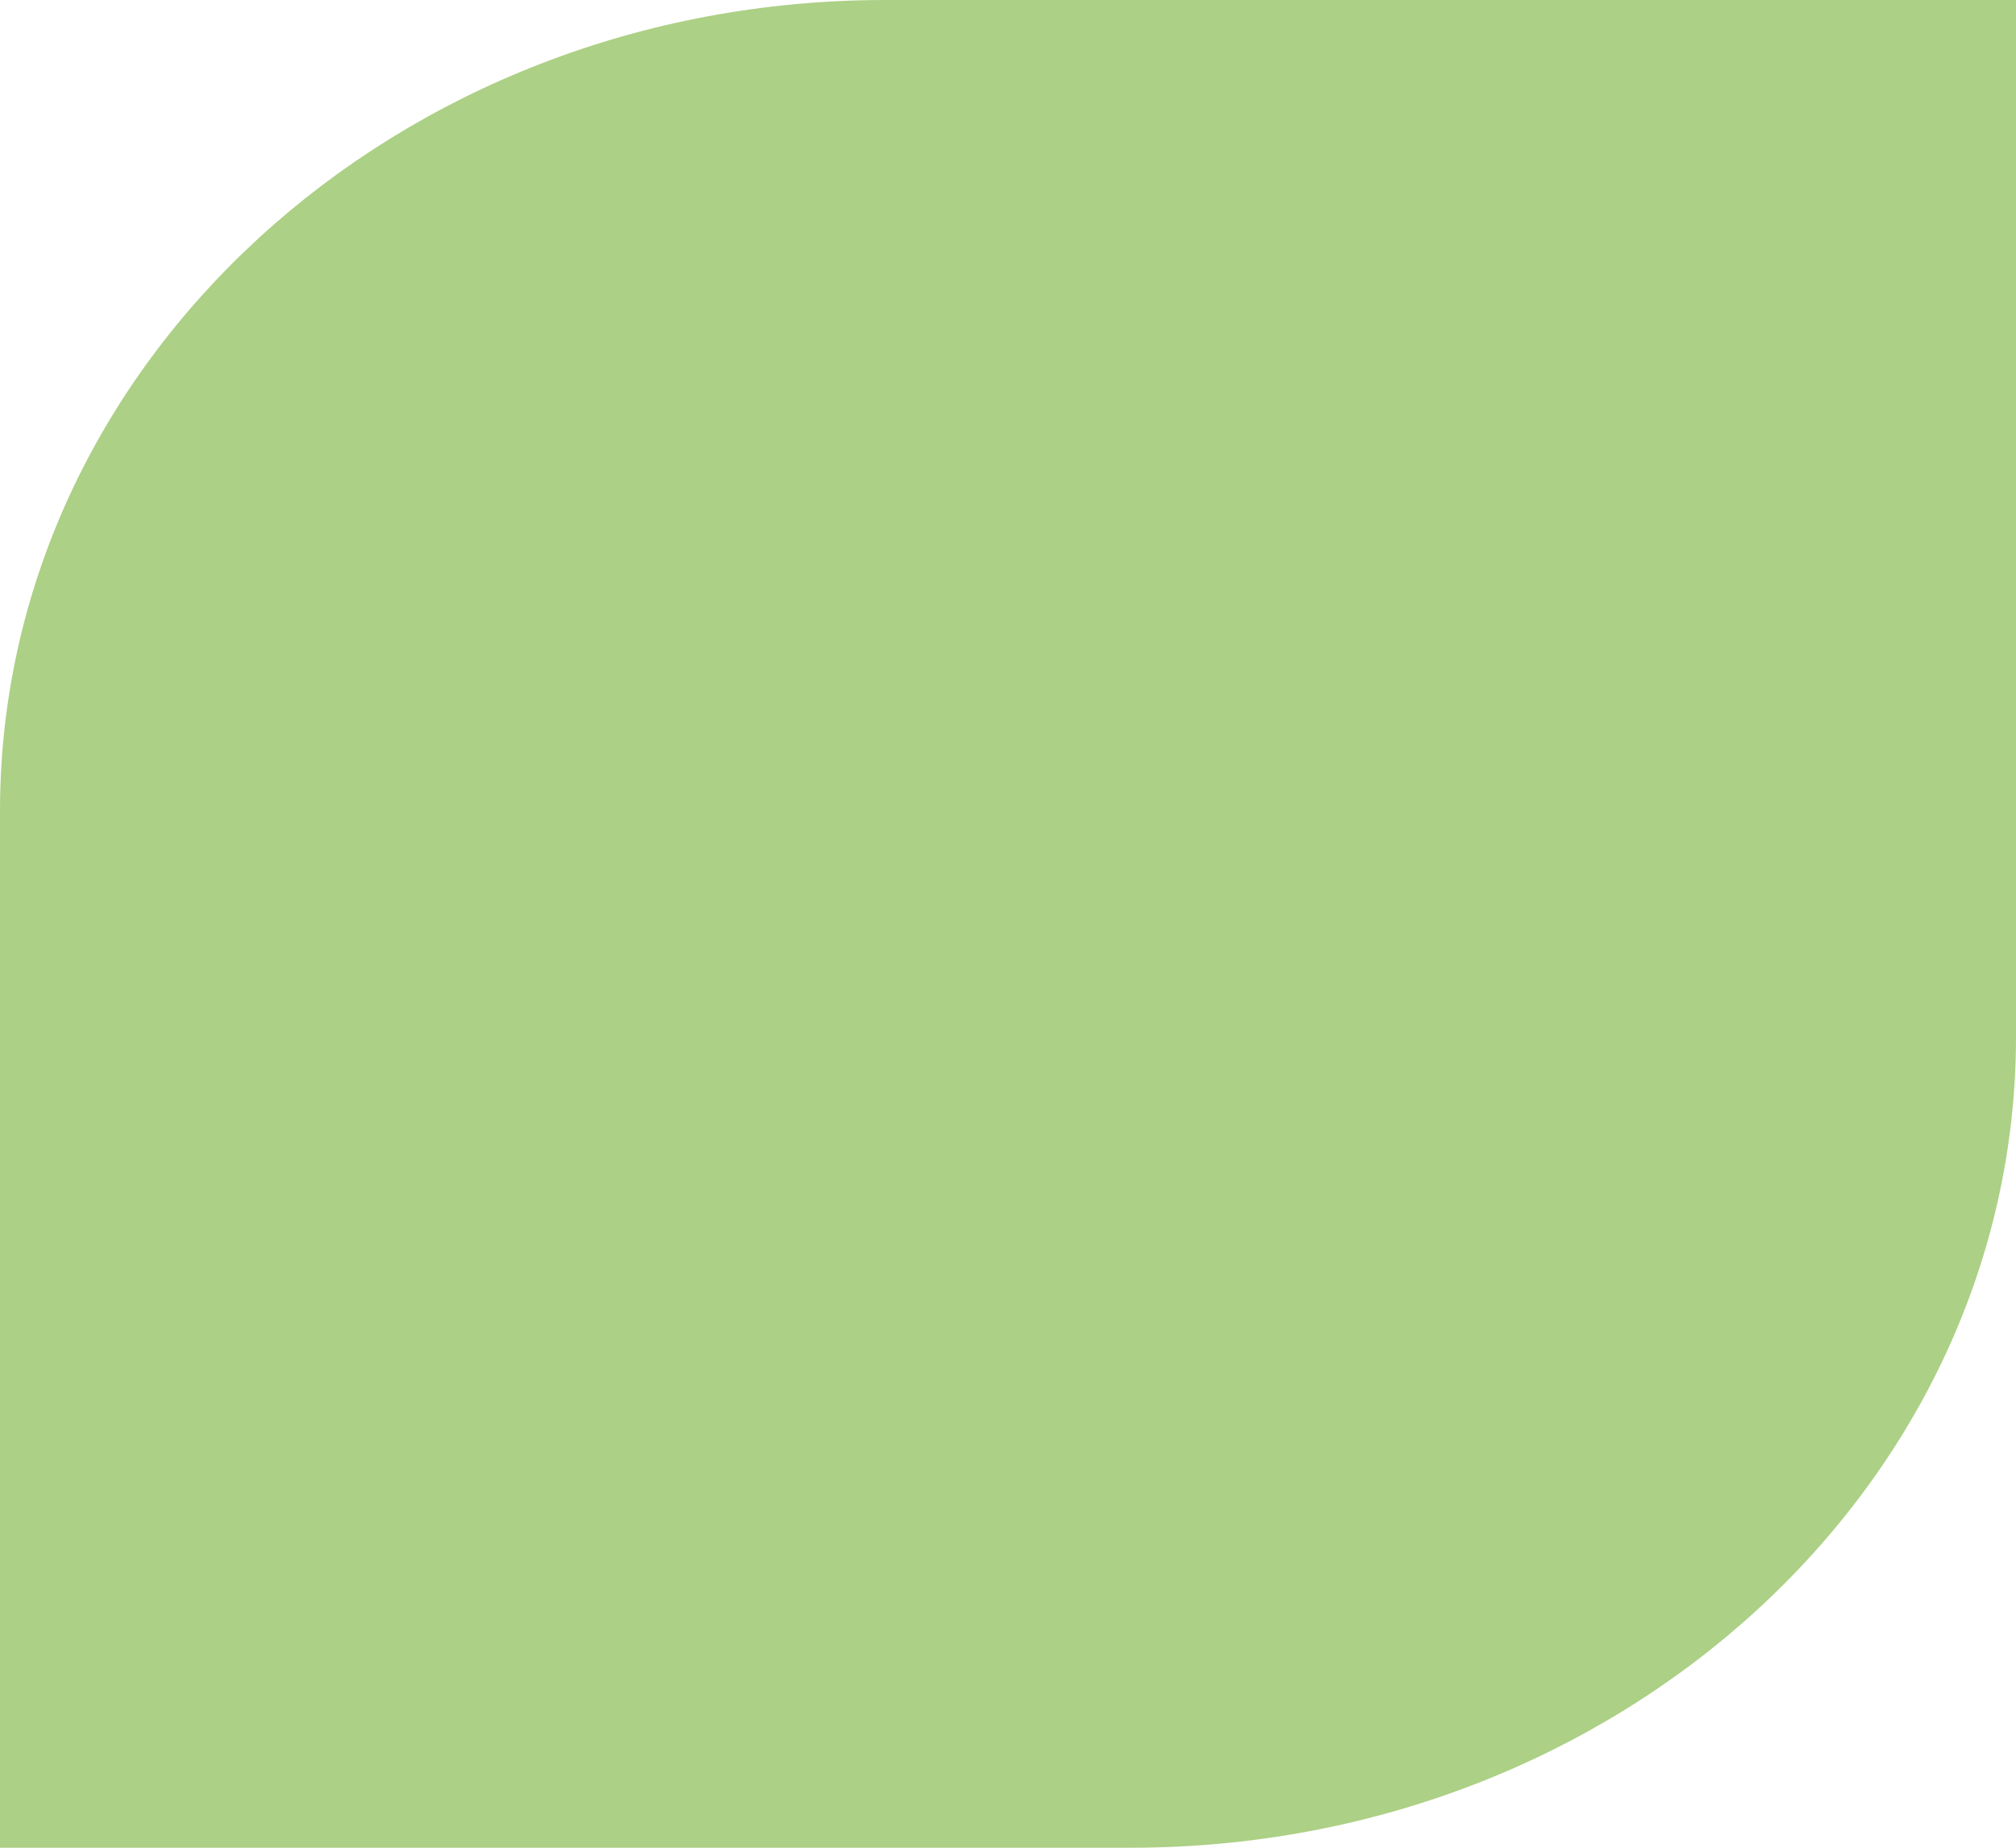 <?xml version="1.0" encoding="UTF-8"?> <svg xmlns="http://www.w3.org/2000/svg" width="12" height="11" viewBox="0 0 12 11" fill="none"><path d="M5.27 0H12V6.171C12 8.838 9.642 11 6.731 11H0V4.829C0 2.162 2.359 0 5.27 0Z" fill="#ACD085"></path></svg> 